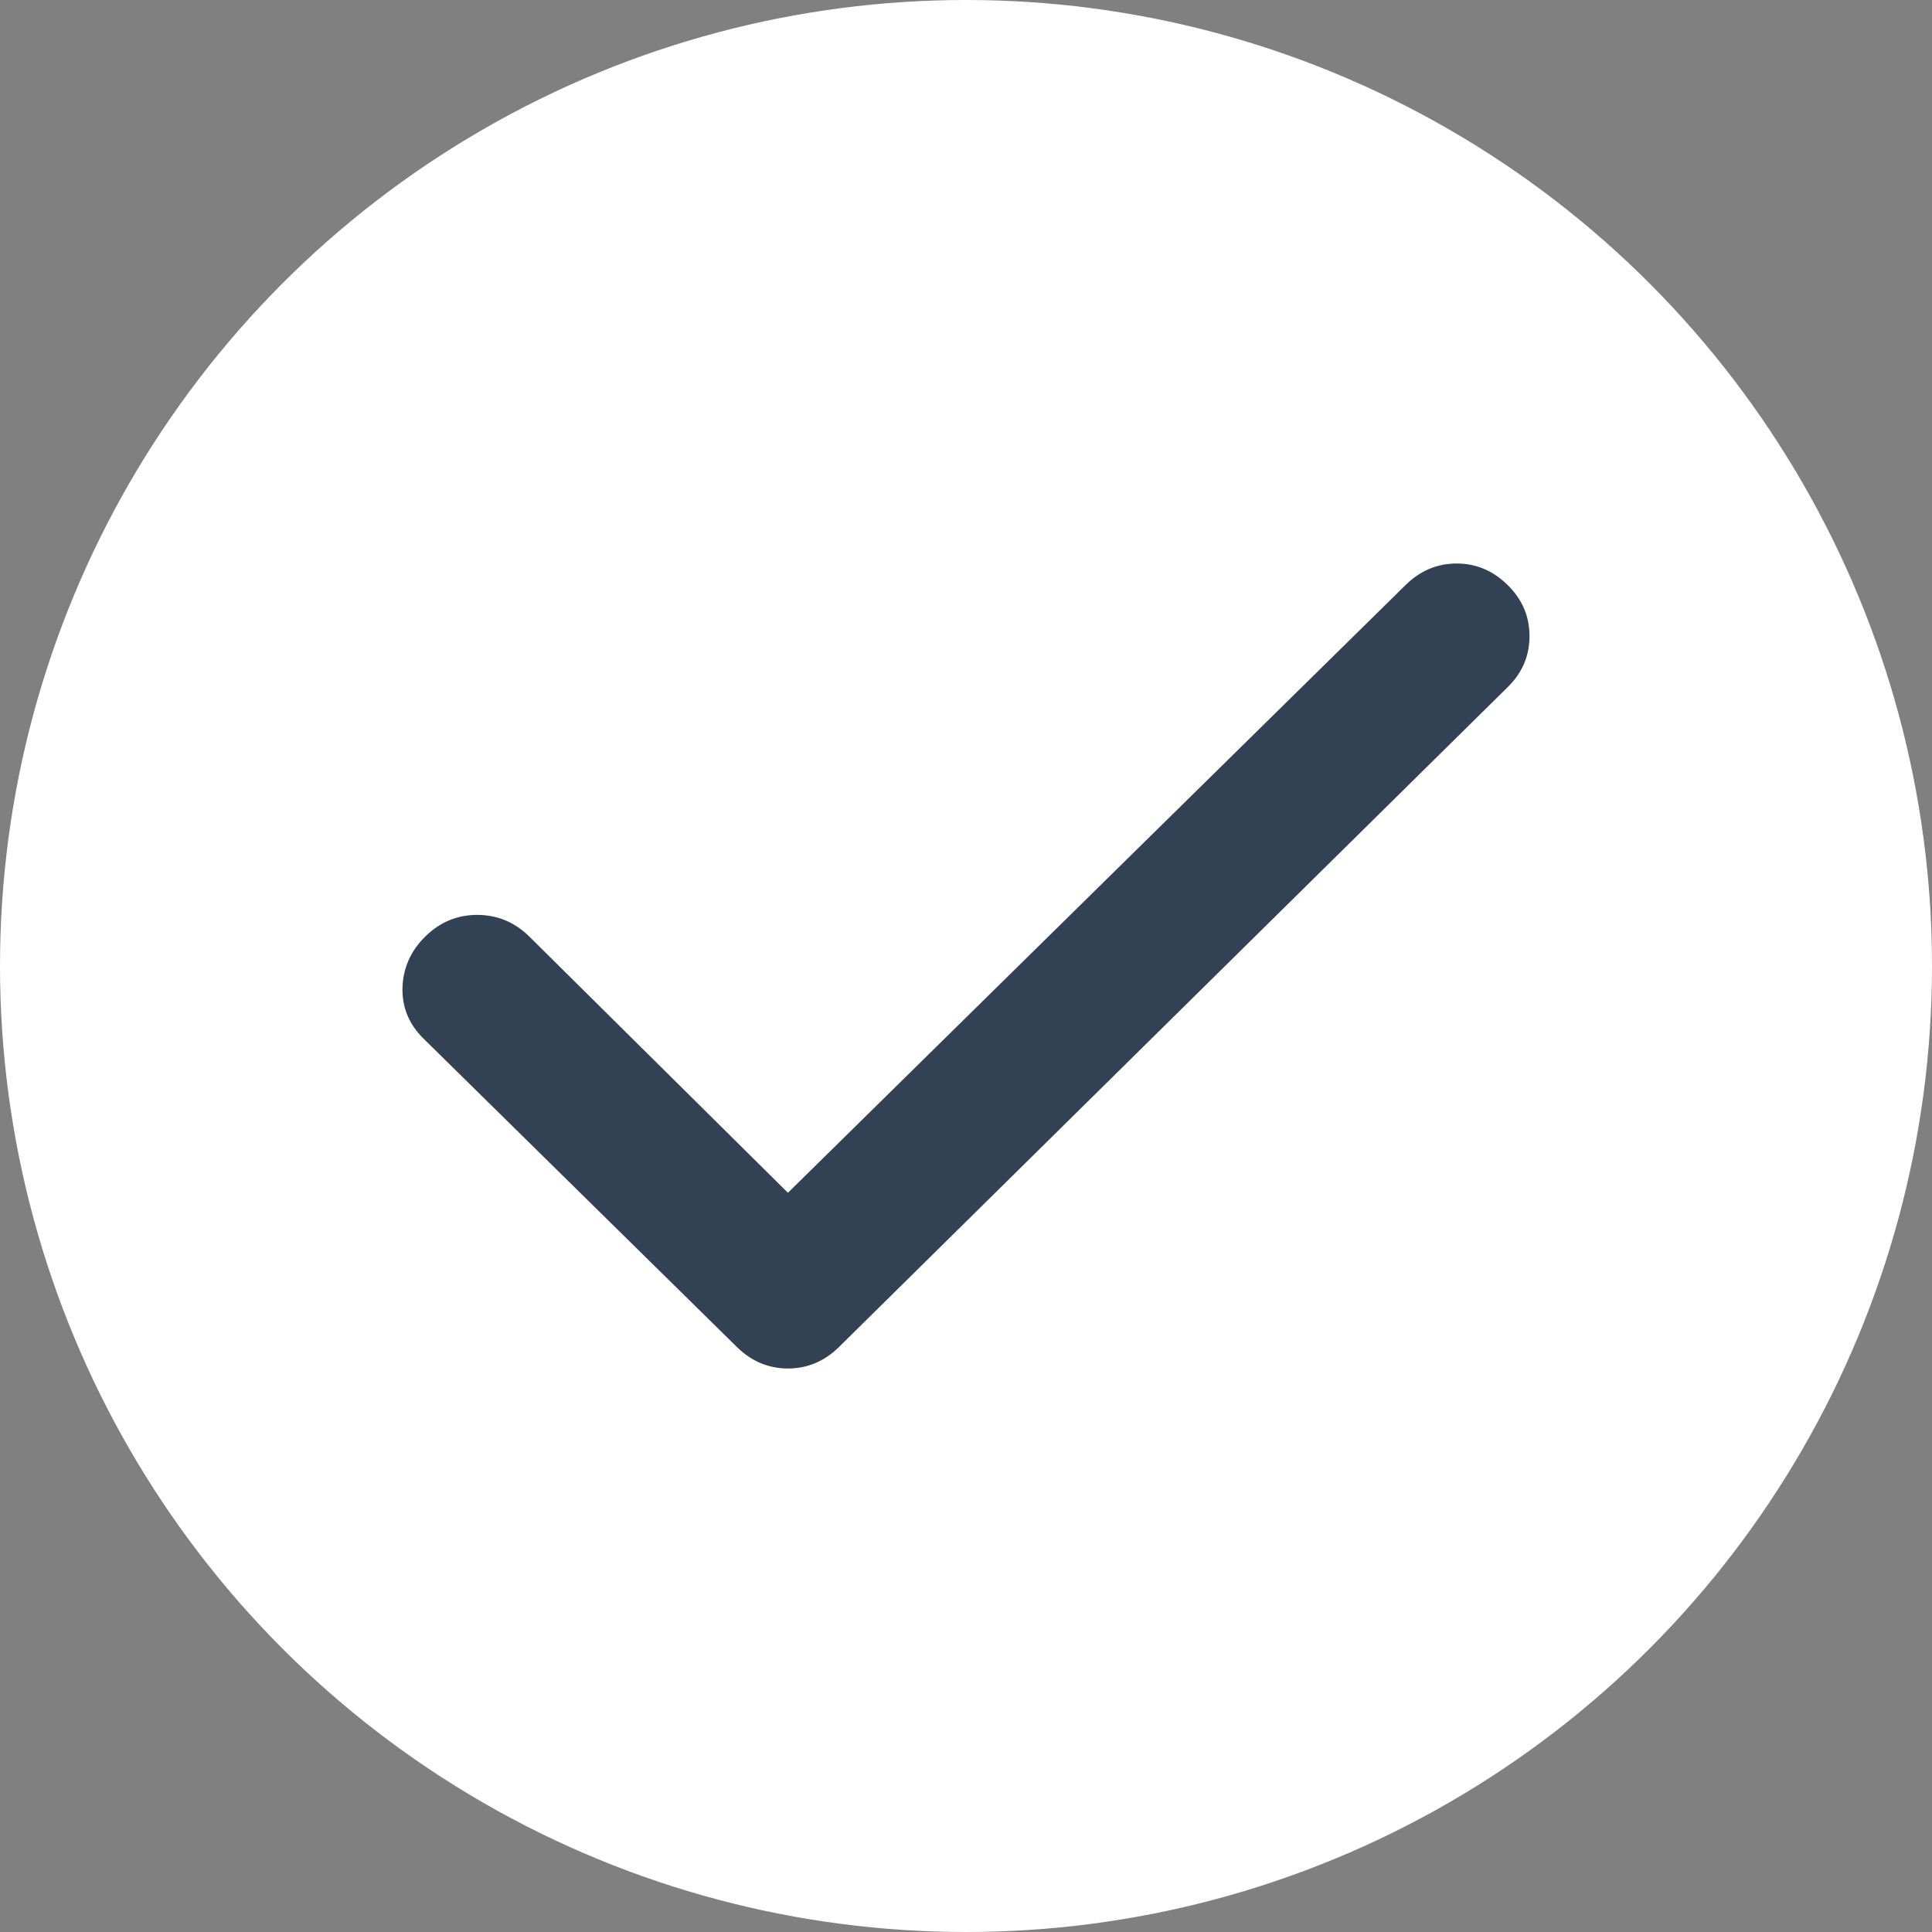 <svg width="24" height="24" viewBox="0 0 24 24" fill="none" xmlns="http://www.w3.org/2000/svg">
<rect x="0" y="0" width="24" height="24" fill="#808080" stroke="none"/>
<circle cx="12" cy="12" r="12" fill="white"/>
<path d="M9.788 14.817L17.461 7.267C17.642 7.089 17.853 7 18.095 7C18.336 7 18.547 7.089 18.728 7.267C18.91 7.445 19 7.657 19 7.902C19 8.148 18.91 8.359 18.728 8.537L10.422 16.733C10.241 16.911 10.029 17 9.788 17C9.547 17 9.335 16.911 9.154 16.733L5.261 12.902C5.08 12.724 4.993 12.512 5 12.268C5.008 12.023 5.102 11.811 5.284 11.633C5.465 11.454 5.681 11.365 5.929 11.365C6.178 11.366 6.393 11.455 6.574 11.633L9.788 14.817Z" fill="#334155"/>
</svg>
